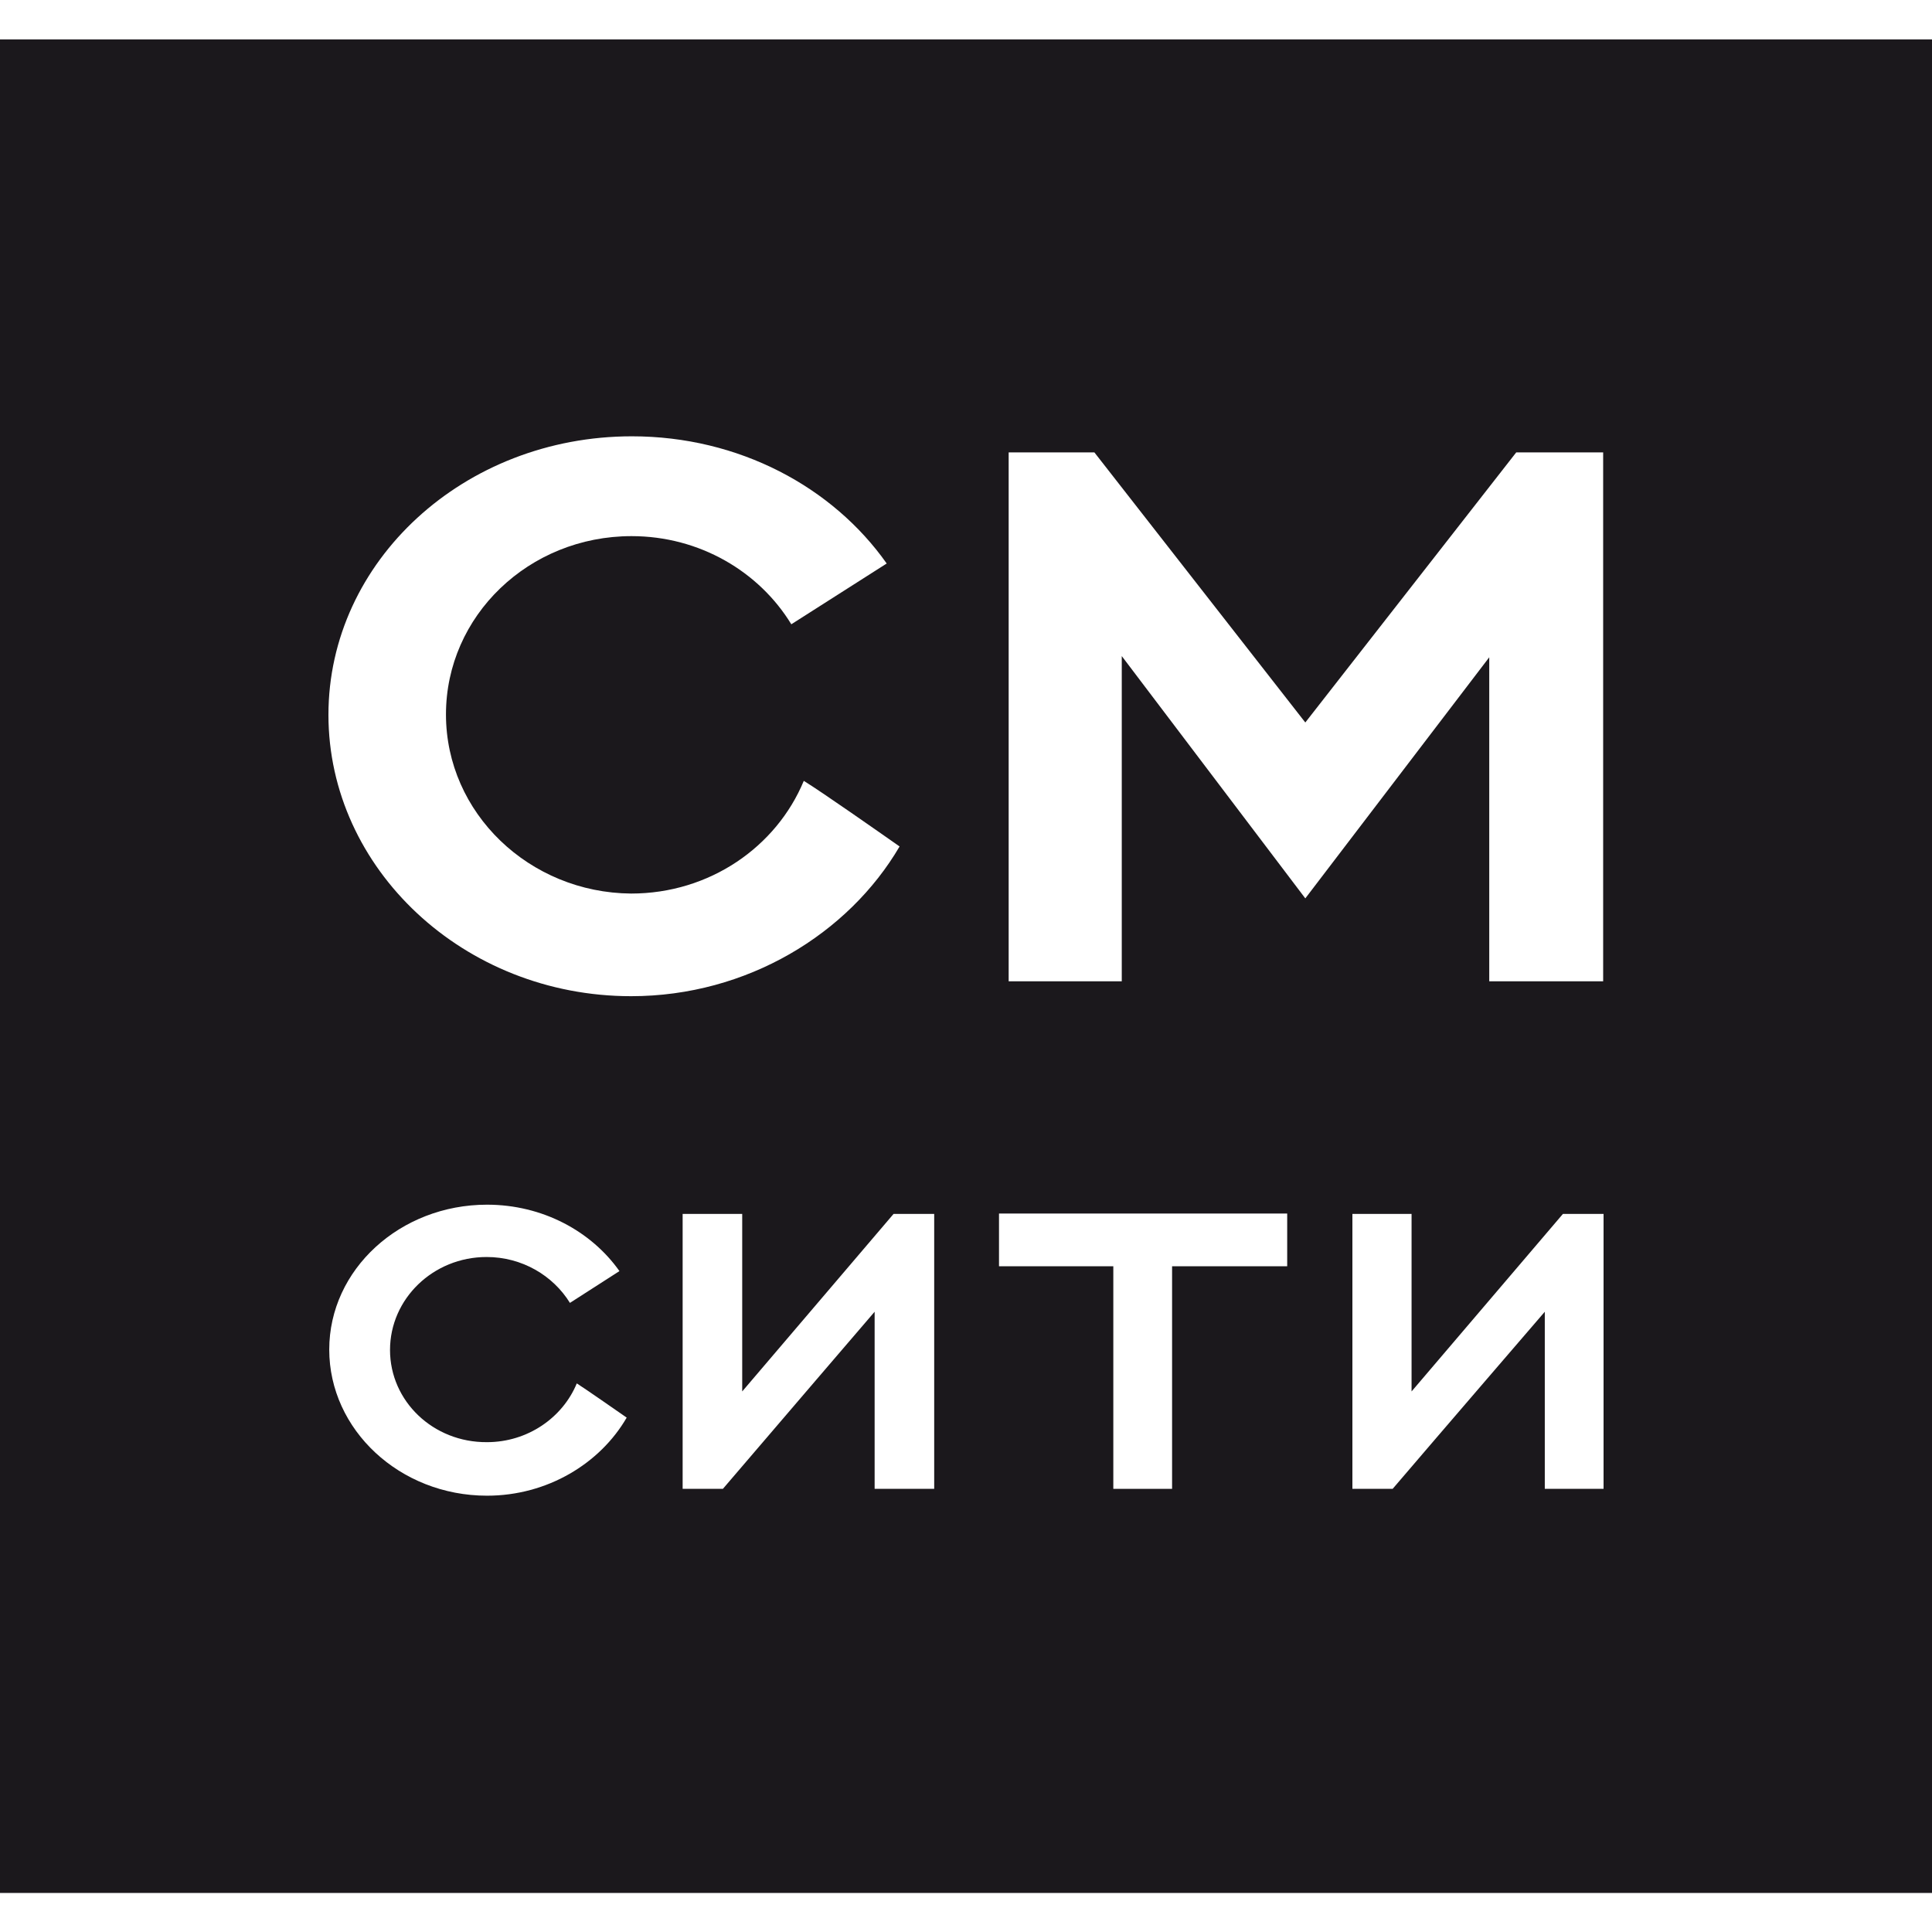 <?xml version="1.0" encoding="utf-8"?>
<!-- Generator: Adobe Illustrator 23.0.1, SVG Export Plug-In . SVG Version: 6.00 Build 0)  -->
<svg version="1.1" id="Layer_1" xmlns="http://www.w3.org/2000/svg" xmlns:xlink="http://www.w3.org/1999/xlink" x="0px" y="0px"
	 viewBox="0 0 48 48" style="enable-background:new 0 0 48 48;" xml:space="preserve">
<style type="text/css">
	.st0{fill:#FFFFFF;}
	.st1{fill:#1B181C;}
</style>
<rect class="st0" width="48" height="48"/>
<g>
	<rect y="0.98" class="st1" width="48" height="46.05"/>
	<path class="st0" d="M11.08,17.75c0-2.45,2.06-4.43,4.61-4.43c1.69,0,3.17,0.88,3.97,2.19l2.37-1.51c-1.34-1.9-3.67-3.16-6.33-3.16
		c-4.17,0-7.54,3.1-7.54,6.92c0,3.82,3.36,6.99,7.52,6.99c2.88,0,5.4-1.55,6.67-3.72c-0.5-0.35-1.91-1.34-2.38-1.63
		c-0.68,1.64-2.34,2.8-4.29,2.8C13.15,22.18,11.08,20.2,11.08,17.75"/>
	<polygon class="st0" points="37,24.38 39.83,24.38 39.83,11.24 37.67,11.24 32.43,17.95 27.19,11.24 25.06,11.24 25.06,24.38 
		27.87,24.38 27.87,16.3 32.43,22.32 37,16.33 	"/>
	<path class="st0" d="M9.69,33.54c0-1.27,1.07-2.31,2.4-2.31c0.88,0,1.65,0.46,2.07,1.14l1.23-0.79c-0.7-0.99-1.91-1.65-3.29-1.65
		c-2.16,0-3.92,1.61-3.92,3.6c0,1.99,1.75,3.63,3.92,3.63c1.5,0,2.81-0.8,3.47-1.94c-0.26-0.18-0.99-0.69-1.24-0.85
		c-0.35,0.85-1.22,1.46-2.23,1.46C10.76,35.84,9.69,34.81,9.69,33.54"/>
	<path class="st0" d="M21.73,36.99h1.48v-6.83h-1.01l-3.76,4.41v-4.41h-1.48v6.83h1c1.17-1.37,3.77-4.4,3.77-4.4V36.99z"/>
	<polygon class="st0" points="29.12,31.46 31.98,31.46 31.98,30.15 24.82,30.15 24.82,31.46 27.66,31.46 27.66,36.99 29.12,36.99 	
		"/>
	<path class="st0" d="M38.36,36.99h1.48v-6.83h-1.01l-3.76,4.41v-4.41h-1.47v6.83h1c1.17-1.37,3.78-4.4,3.78-4.4V36.99z"/>
</g>
</svg>
